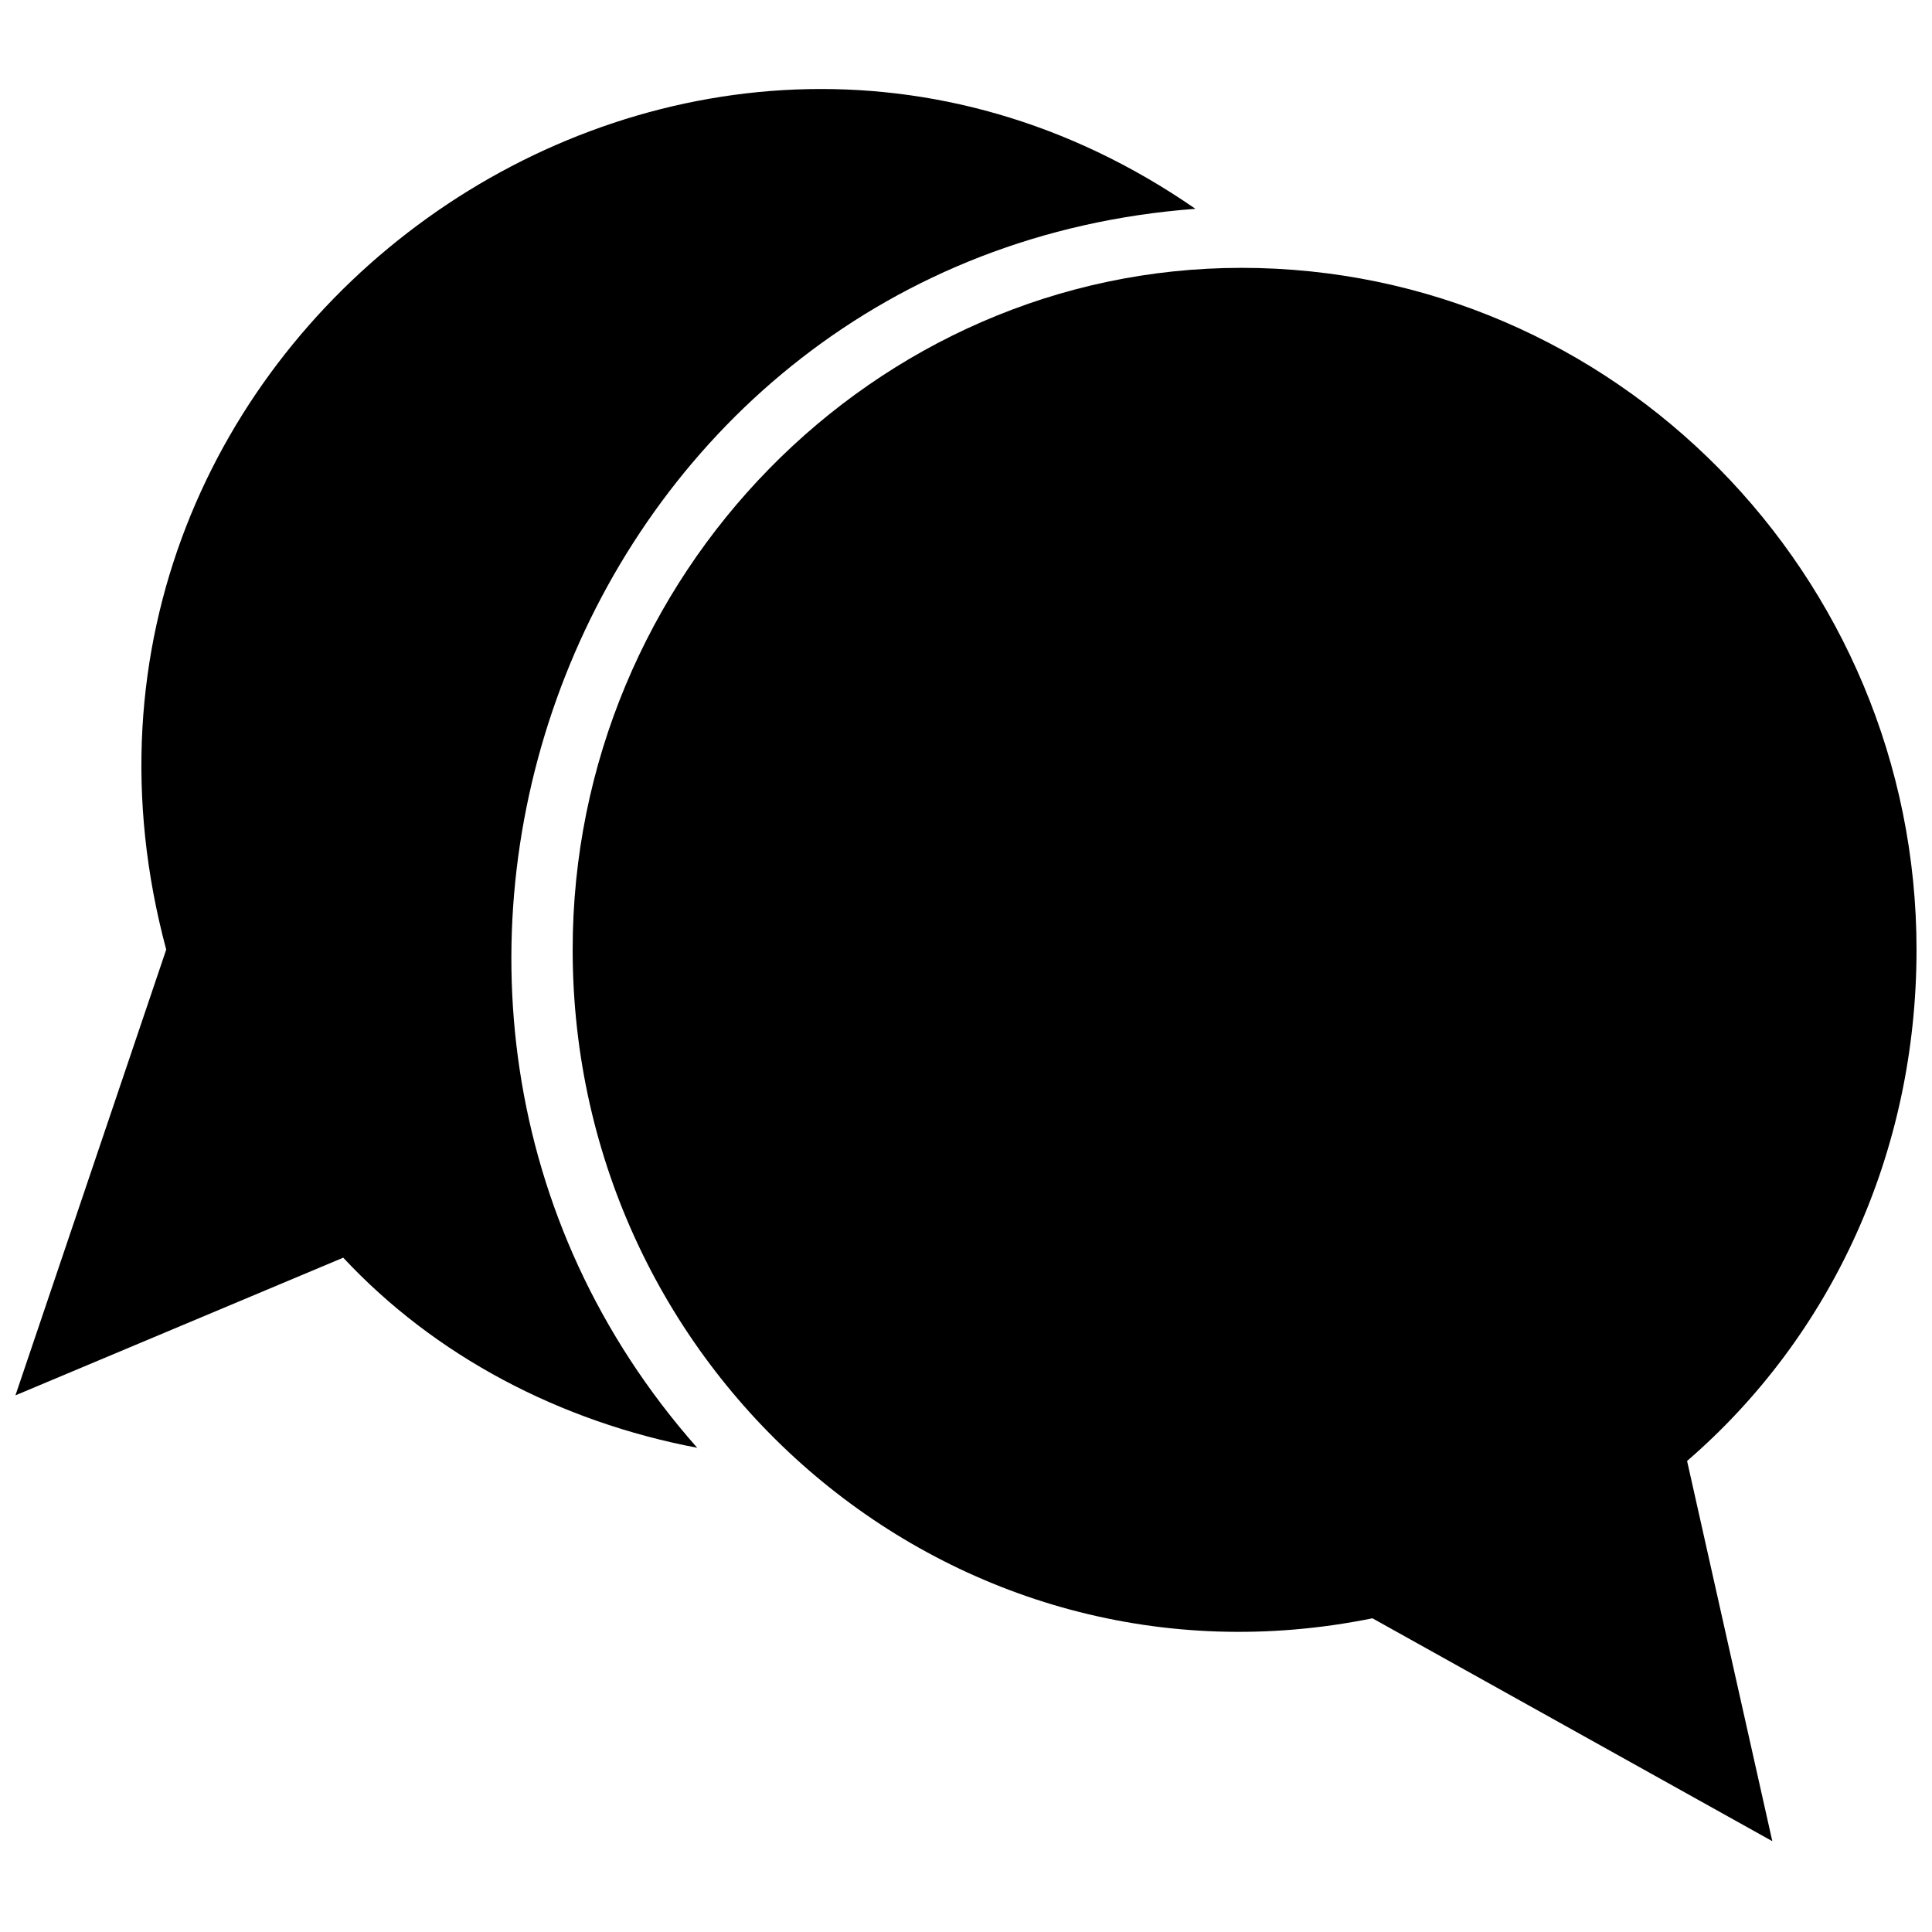 <?xml version="1.0" encoding="UTF-8"?>
<!-- Uploaded to: ICON Repo, www.iconrepo.com, Generator: ICON Repo Mixer Tools -->
<svg width="800px" height="800px" version="1.1" viewBox="144 144 512 512" xmlns="http://www.w3.org/2000/svg">
 <defs>
  <clipPath id="b">
   <path d="m148.09 167h312.91v361h-312.91z"/>
  </clipPath>
  <clipPath id="a">
   <path d="m295 214h356.9v418h-356.9z"/>
  </clipPath>
 </defs>
 <g>
  <g clip-path="url(#b)">
   <path d="m460.8 199.34c-163.3 12.16-238.01 208.47-132.03 328.34-36.484-6.949-69.492-24.32-93.812-50.383l-86.863 36.484 39.957-118.13c-43.434-161.57 137.25-290.12 272.75-196.31z" fill-rule="evenodd"/>
  </g>
  <g clip-path="url(#a)">
   <path d="m472.96 214.98c99.023 0 178.94 81.652 178.94 180.68 0 53.855-22.586 102.5-60.805 135.51l22.586 100.76-105.97-59.066c-111.19 22.586-211.95-64.277-211.95-177.2 0-99.023 79.914-180.68 177.2-180.68z" fill-rule="evenodd"/>
  </g>
 </g>
</svg>
